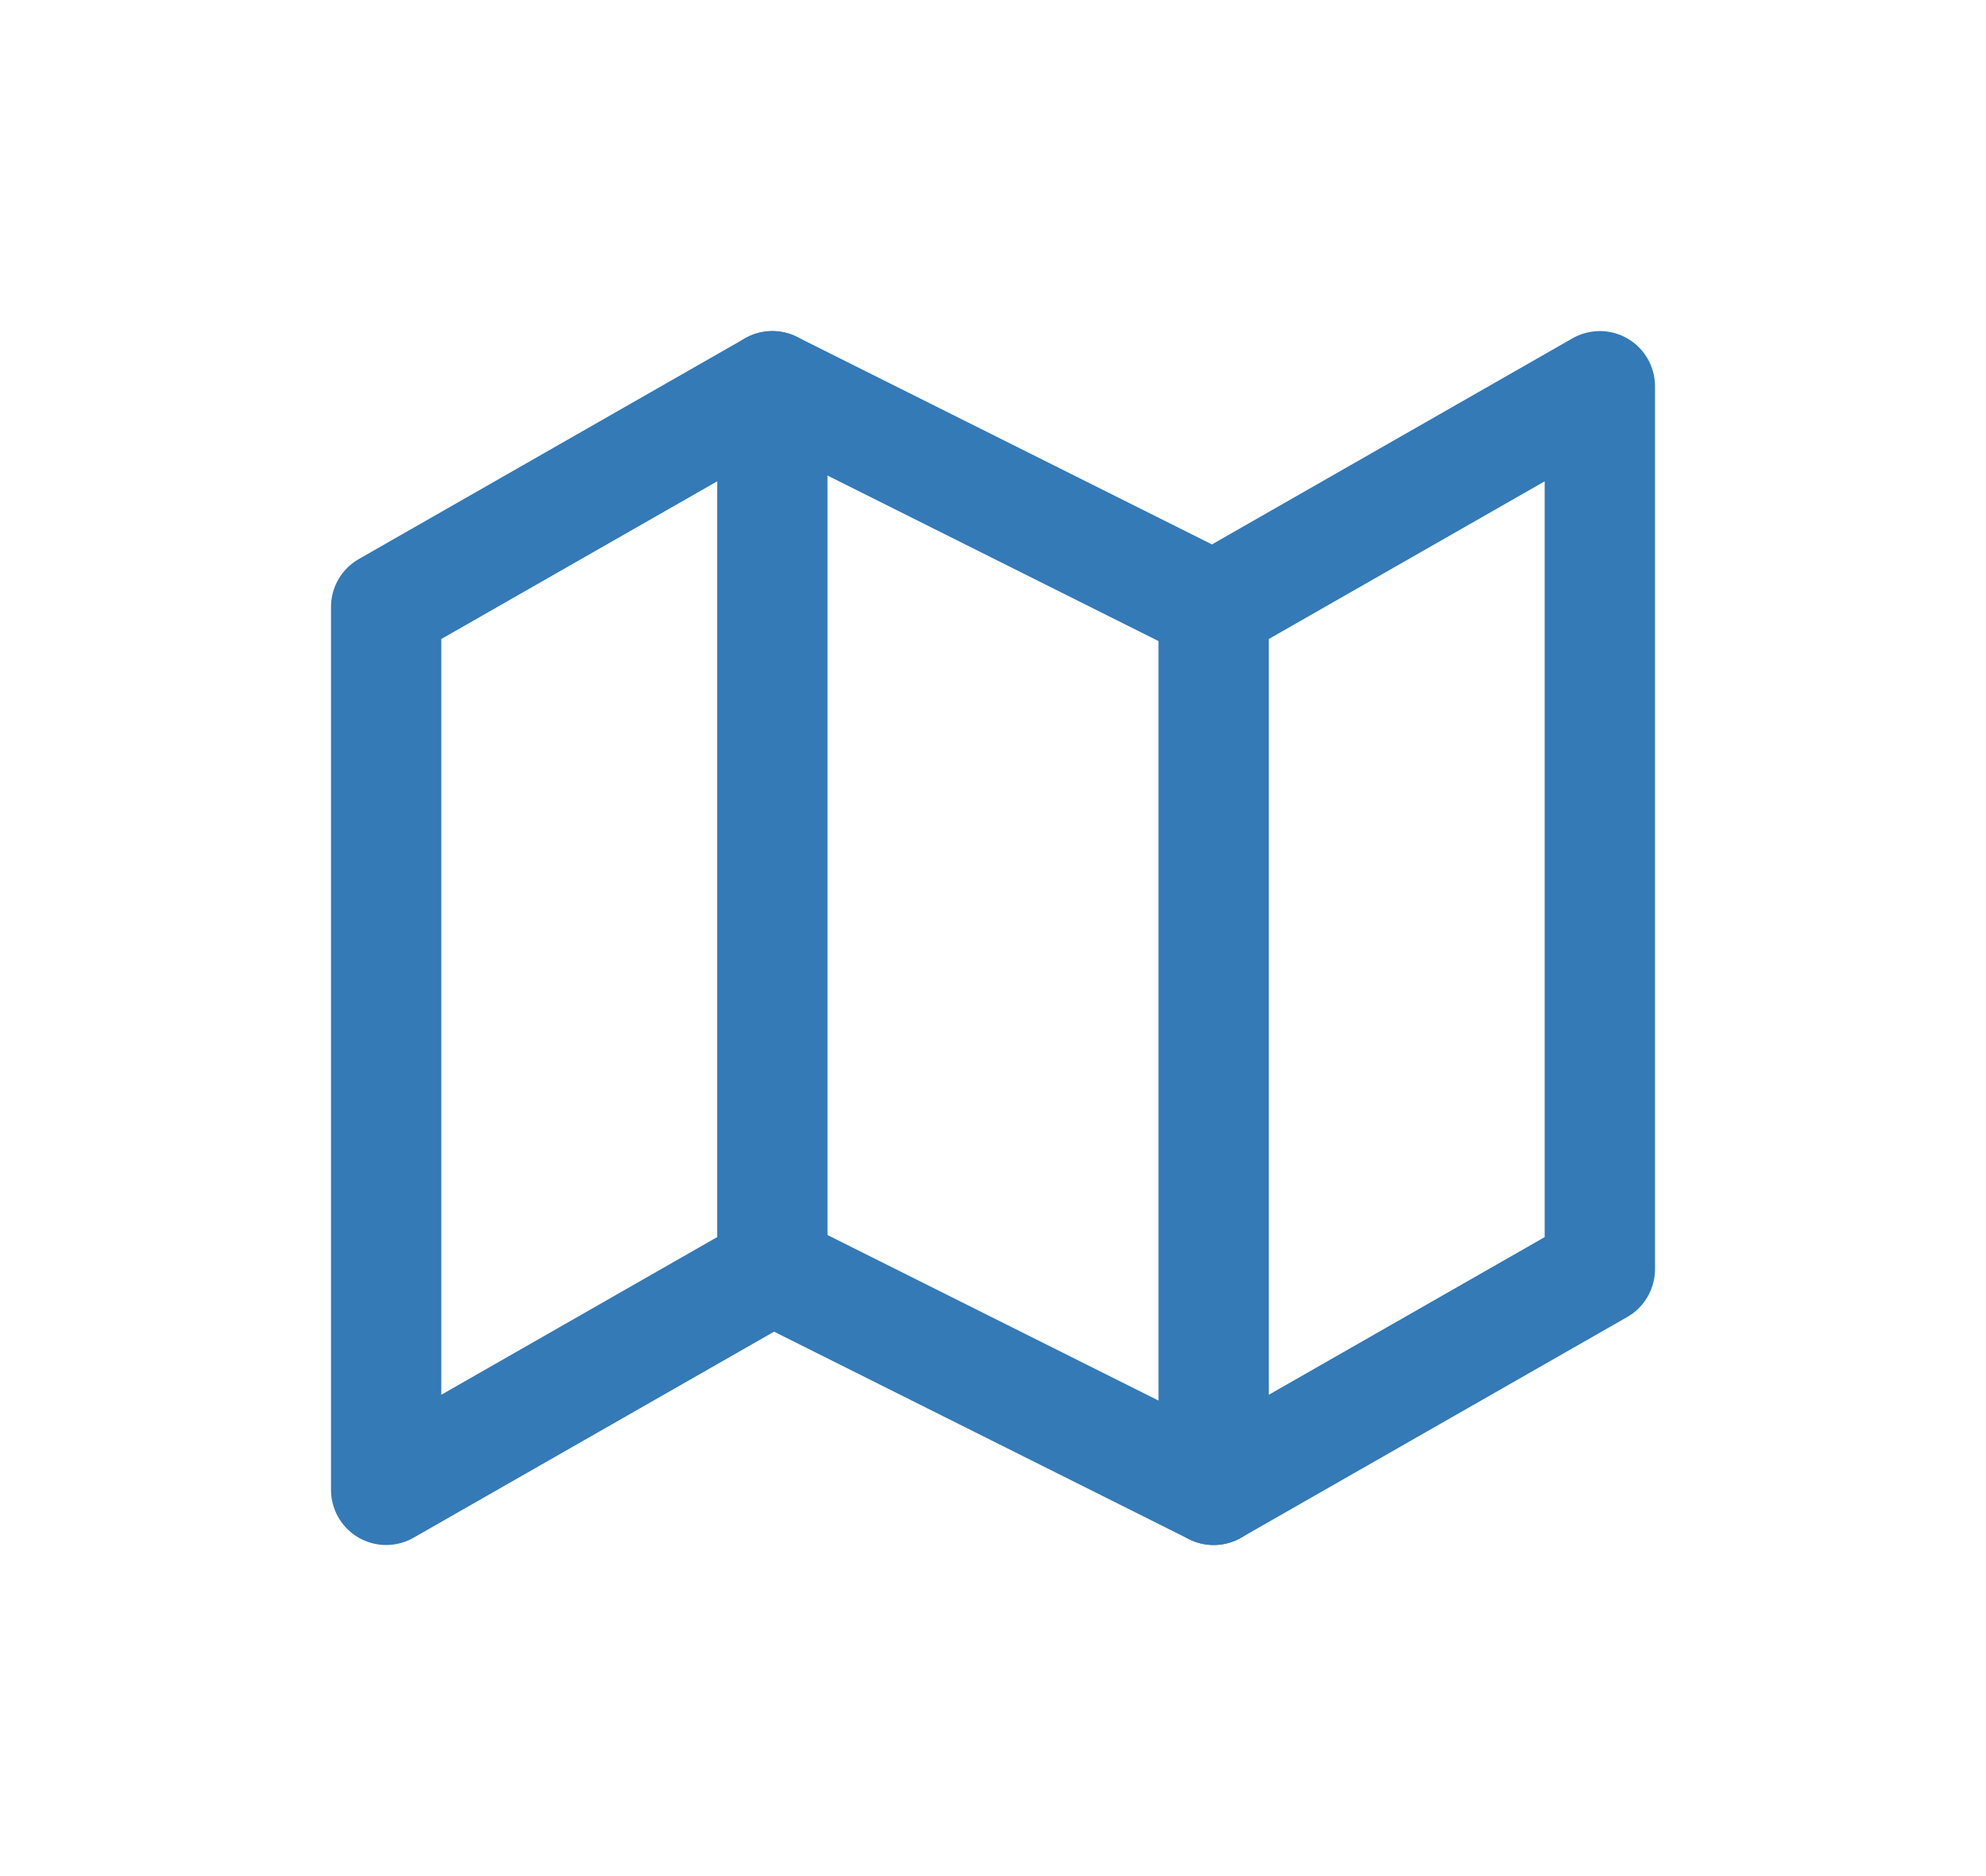<svg xmlns="http://www.w3.org/2000/svg" xmlns:xlink="http://www.w3.org/1999/xlink" width="54" height="51" viewBox="0 0 54 51">
  <defs>
    <filter id="Path_11" x="0" y="0" width="54" height="51" filterUnits="userSpaceOnUse">
      <feOffset dy="3" input="SourceAlpha"/>
      <feGaussianBlur stdDeviation="3" result="blur"/>
      <feFlood flood-opacity="0.161"/>
      <feComposite operator="in" in2="blur"/>
      <feComposite in="SourceGraphic"/>
    </filter>
    <filter id="Path_12" x="10.5" y="0" width="21" height="45" filterUnits="userSpaceOnUse">
      <feOffset dy="3" input="SourceAlpha"/>
      <feGaussianBlur stdDeviation="3" result="blur-2"/>
      <feFlood flood-opacity="0.161"/>
      <feComposite operator="in" in2="blur-2"/>
      <feComposite in="SourceGraphic"/>
    </filter>
    <filter id="Path_13" x="22.5" y="6" width="21" height="45" filterUnits="userSpaceOnUse">
      <feOffset dy="3" input="SourceAlpha"/>
      <feGaussianBlur stdDeviation="3" result="blur-3"/>
      <feFlood flood-opacity="0.161"/>
      <feComposite operator="in" in2="blur-3"/>
      <feComposite in="SourceGraphic"/>
    </filter>
  </defs>
  <g id="Icon_feather-map" data-name="Icon feather-map" transform="translate(10.5 7.5)">
    <g transform="matrix(1, 0, 0, 1, -10.5, -7.5)" filter="url(#Path_11)">
      <path id="Path_11-2" data-name="Path 11" d="M1.5,9V33L12,27l12,6,10.5-6V3L24,9,12,3Z" transform="translate(9 4.5)" fill="none" stroke="#337ab7" stroke-linecap="round" stroke-linejoin="round" stroke-width="3"/>
    </g>
    <g transform="matrix(1, 0, 0, 1, -10.5, -7.5)" filter="url(#Path_12)">
      <path id="Path_12-2" data-name="Path 12" d="M12,3V27" transform="translate(9 4.5)" fill="none" stroke="#337ab7" stroke-linecap="round" stroke-linejoin="round" stroke-width="3"/>
    </g>
    <g transform="matrix(1, 0, 0, 1, -10.5, -7.5)" filter="url(#Path_13)">
      <path id="Path_13-2" data-name="Path 13" d="M24,9V33" transform="translate(9 4.5)" fill="none" stroke="#337ab7" stroke-linecap="round" stroke-linejoin="round" stroke-width="3"/>
    </g>
  </g>
</svg>
